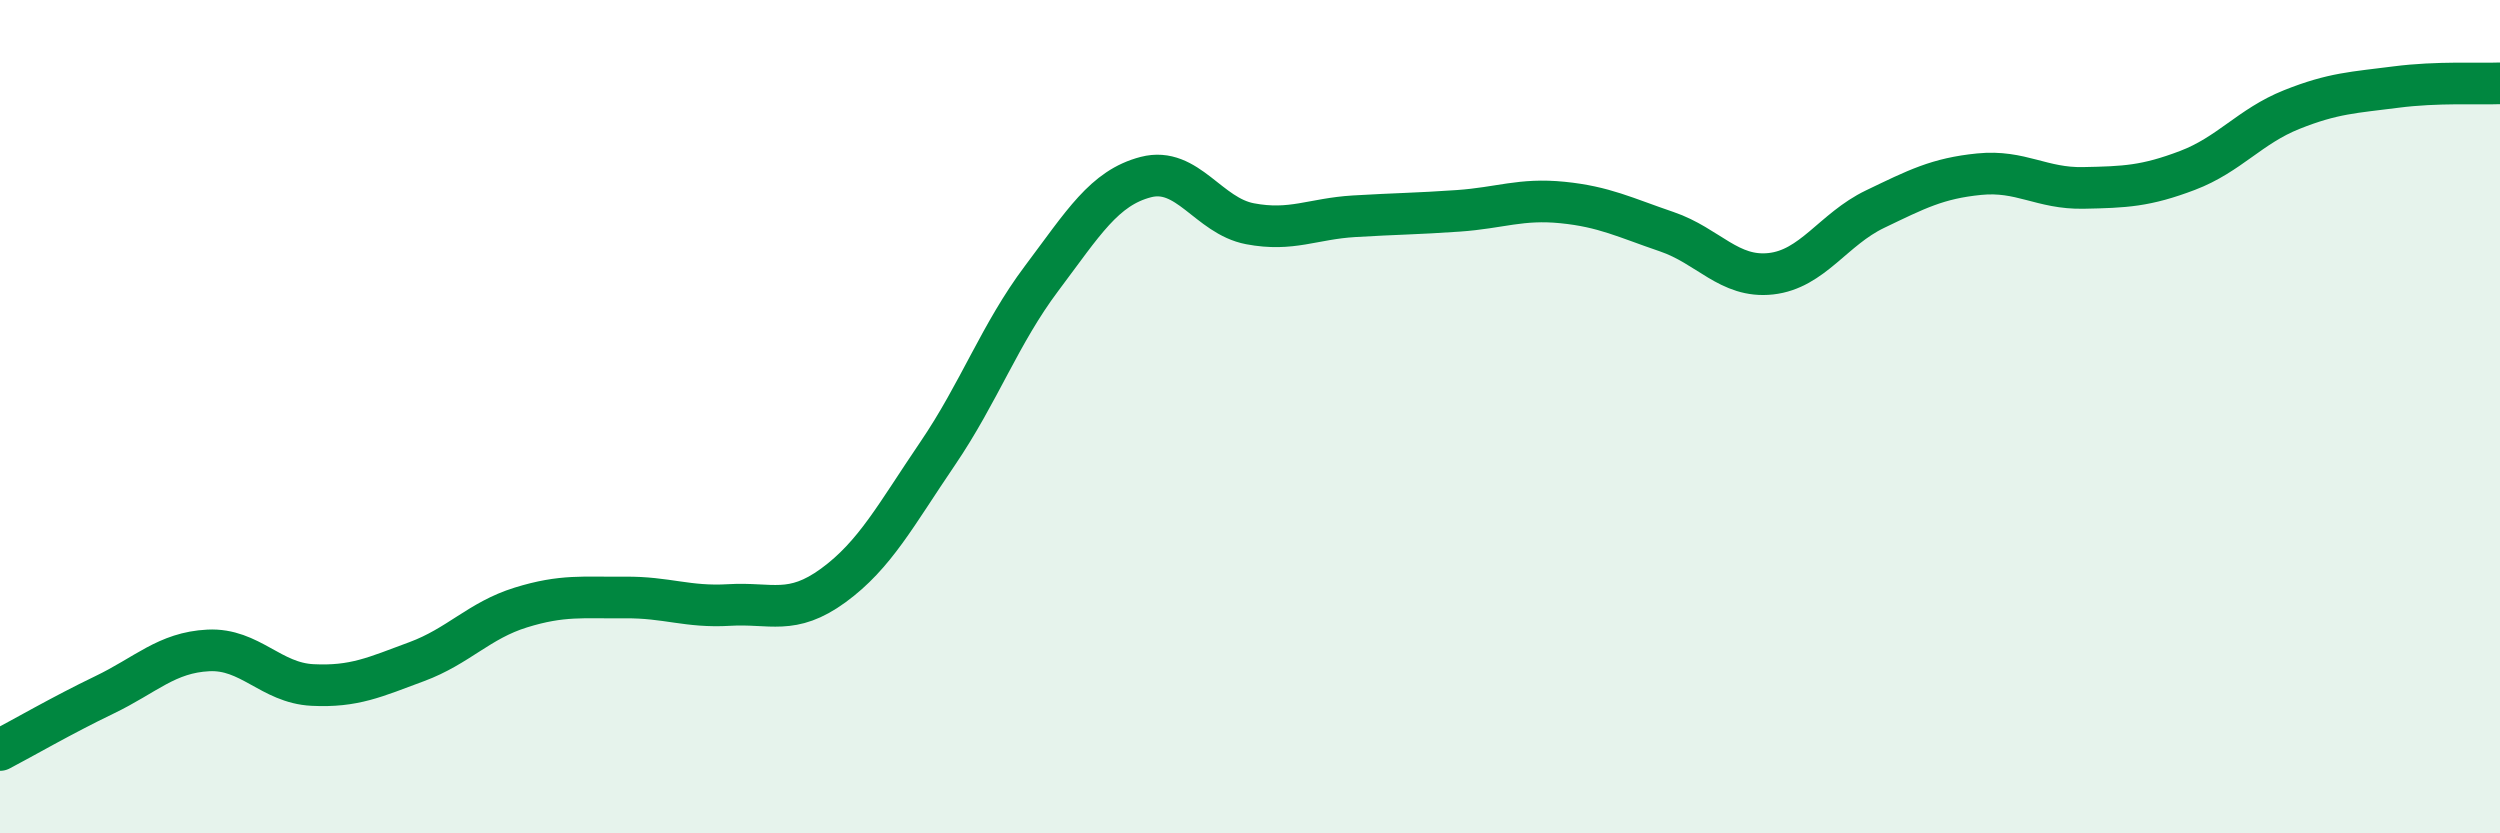 
    <svg width="60" height="20" viewBox="0 0 60 20" xmlns="http://www.w3.org/2000/svg">
      <path
        d="M 0,18 C 0.5,17.74 1.5,17.16 2.5,16.68 C 3.5,16.2 4,15.66 5,15.61 C 6,15.56 6.5,16.39 7.5,16.44 C 8.5,16.49 9,16.25 10,15.88 C 11,15.51 11.5,14.89 12.5,14.58 C 13.5,14.27 14,14.35 15,14.34 C 16,14.33 16.5,14.58 17.5,14.52 C 18.5,14.46 19,14.78 20,14.05 C 21,13.32 21.5,12.36 22.5,10.89 C 23.5,9.42 24,8.01 25,6.68 C 26,5.35 26.5,4.51 27.5,4.25 C 28.5,3.99 29,5.18 30,5.37 C 31,5.56 31.5,5.25 32.5,5.19 C 33.5,5.13 34,5.13 35,5.06 C 36,4.99 36.5,4.76 37.5,4.86 C 38.5,4.96 39,5.22 40,5.56 C 41,5.9 41.5,6.68 42.5,6.57 C 43.5,6.46 44,5.5 45,5.02 C 46,4.54 46.5,4.28 47.5,4.18 C 48.5,4.08 49,4.53 50,4.51 C 51,4.49 51.5,4.47 52.5,4.09 C 53.5,3.71 54,3.03 55,2.63 C 56,2.23 56.5,2.22 57.5,2.09 C 58.5,1.96 59.5,2.02 60,2L60 20L0 20Z"
        fill="#008740"
        opacity="0.1"
        stroke-linecap="round"
        stroke-linejoin="round"
      />
      <path
        d="M 0,18 C 0.5,17.74 1.5,17.16 2.5,16.68 C 3.5,16.2 4,15.66 5,15.61 C 6,15.56 6.5,16.39 7.5,16.44 C 8.5,16.49 9,16.25 10,15.88 C 11,15.51 11.5,14.89 12.5,14.58 C 13.5,14.27 14,14.35 15,14.34 C 16,14.33 16.5,14.58 17.5,14.52 C 18.5,14.46 19,14.78 20,14.05 C 21,13.32 21.5,12.36 22.5,10.89 C 23.5,9.42 24,8.01 25,6.68 C 26,5.35 26.5,4.51 27.5,4.25 C 28.5,3.99 29,5.18 30,5.37 C 31,5.56 31.5,5.25 32.5,5.19 C 33.5,5.13 34,5.13 35,5.06 C 36,4.99 36.5,4.76 37.5,4.86 C 38.5,4.96 39,5.22 40,5.56 C 41,5.9 41.5,6.68 42.5,6.57 C 43.5,6.46 44,5.5 45,5.02 C 46,4.54 46.5,4.28 47.5,4.18 C 48.5,4.08 49,4.53 50,4.51 C 51,4.49 51.5,4.47 52.5,4.09 C 53.5,3.71 54,3.03 55,2.63 C 56,2.23 56.5,2.22 57.5,2.09 C 58.5,1.96 59.5,2.02 60,2"
        stroke="#008740"
        stroke-width="1"
        fill="none"
        stroke-linecap="round"
        stroke-linejoin="round"
      />
    </svg>
  